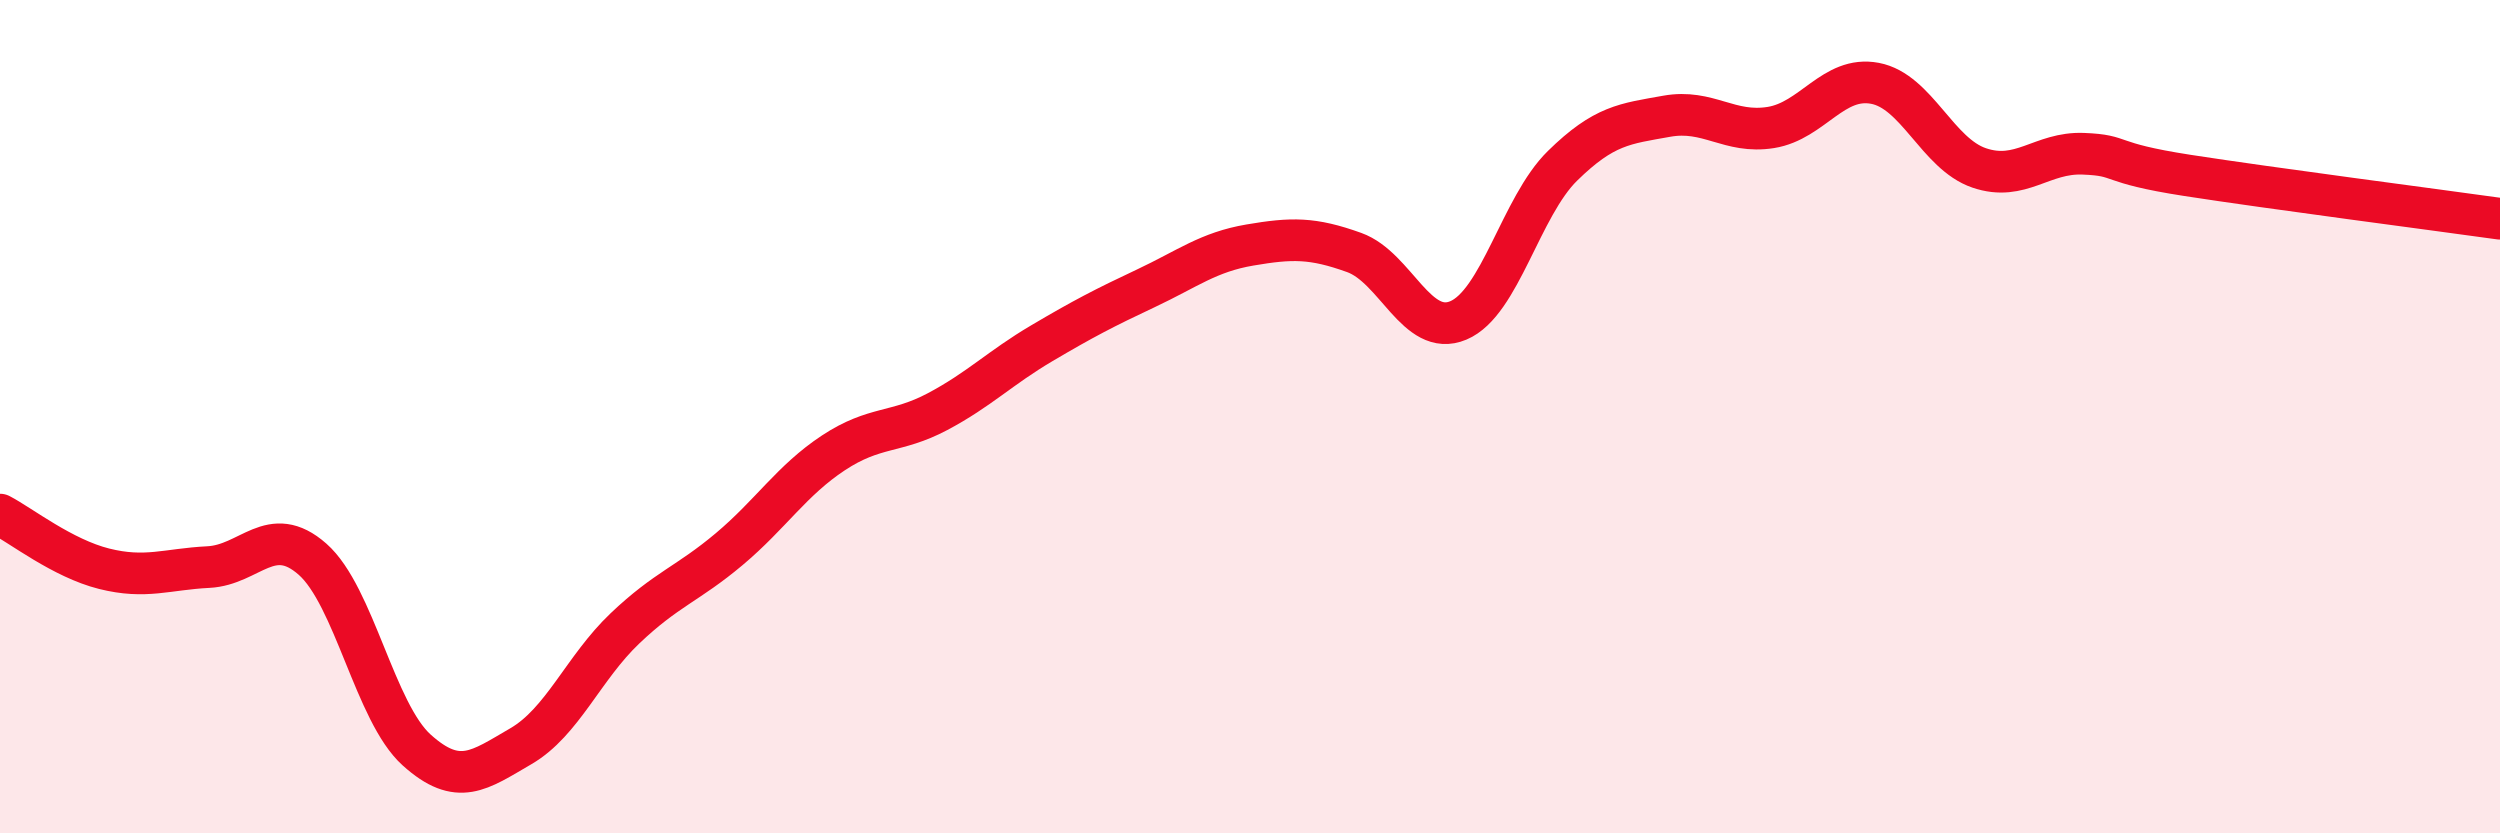 
    <svg width="60" height="20" viewBox="0 0 60 20" xmlns="http://www.w3.org/2000/svg">
      <path
        d="M 0,12.35 C 0.5,12.61 1.5,13.4 2.5,13.65 C 3.5,13.9 4,13.66 5,13.61 C 6,13.56 6.5,12.54 7.5,13.42 C 8.5,14.3 9,17.1 10,18 C 11,18.9 11.5,18.49 12.5,17.91 C 13.5,17.33 14,16.03 15,15.08 C 16,14.13 16.5,14.02 17.5,13.18 C 18.5,12.34 19,11.53 20,10.87 C 21,10.21 21.5,10.41 22.5,9.88 C 23.5,9.35 24,8.83 25,8.24 C 26,7.65 26.5,7.39 27.5,6.92 C 28.5,6.45 29,6.05 30,5.88 C 31,5.71 31.5,5.7 32.5,6.06 C 33.5,6.42 34,8.11 35,7.69 C 36,7.27 36.5,4.96 37.5,3.98 C 38.5,3 39,2.97 40,2.79 C 41,2.61 41.5,3.22 42.5,3.06 C 43.5,2.9 44,1.81 45,2 C 46,2.19 46.5,3.69 47.5,4.03 C 48.5,4.37 49,3.65 50,3.69 C 51,3.73 50.5,3.9 52.5,4.21 C 54.5,4.52 58.5,5.04 60,5.25L60 20L0 20Z"
        fill="#EB0A25"
        opacity="0.1"
        stroke-linecap="round"
        stroke-linejoin="round"
      />
      <path
        d="M 0,12.35 C 0.5,12.61 1.5,13.4 2.5,13.65 C 3.5,13.9 4,13.66 5,13.61 C 6,13.56 6.5,12.54 7.5,13.42 C 8.5,14.3 9,17.1 10,18 C 11,18.9 11.5,18.49 12.5,17.91 C 13.5,17.33 14,16.03 15,15.08 C 16,14.13 16.5,14.02 17.5,13.18 C 18.5,12.34 19,11.53 20,10.87 C 21,10.21 21.5,10.41 22.5,9.88 C 23.5,9.35 24,8.83 25,8.24 C 26,7.65 26.5,7.39 27.5,6.92 C 28.5,6.45 29,6.05 30,5.88 C 31,5.71 31.5,5.7 32.5,6.06 C 33.5,6.42 34,8.11 35,7.69 C 36,7.27 36.5,4.96 37.5,3.98 C 38.5,3 39,2.97 40,2.79 C 41,2.61 41.5,3.22 42.5,3.06 C 43.5,2.9 44,1.81 45,2 C 46,2.19 46.5,3.69 47.5,4.03 C 48.5,4.37 49,3.65 50,3.69 C 51,3.73 50.5,3.9 52.5,4.21 C 54.5,4.52 58.5,5.04 60,5.25"
        stroke="#EB0A25"
        stroke-width="1"
        fill="none"
        stroke-linecap="round"
        stroke-linejoin="round"
      />
    </svg>
  